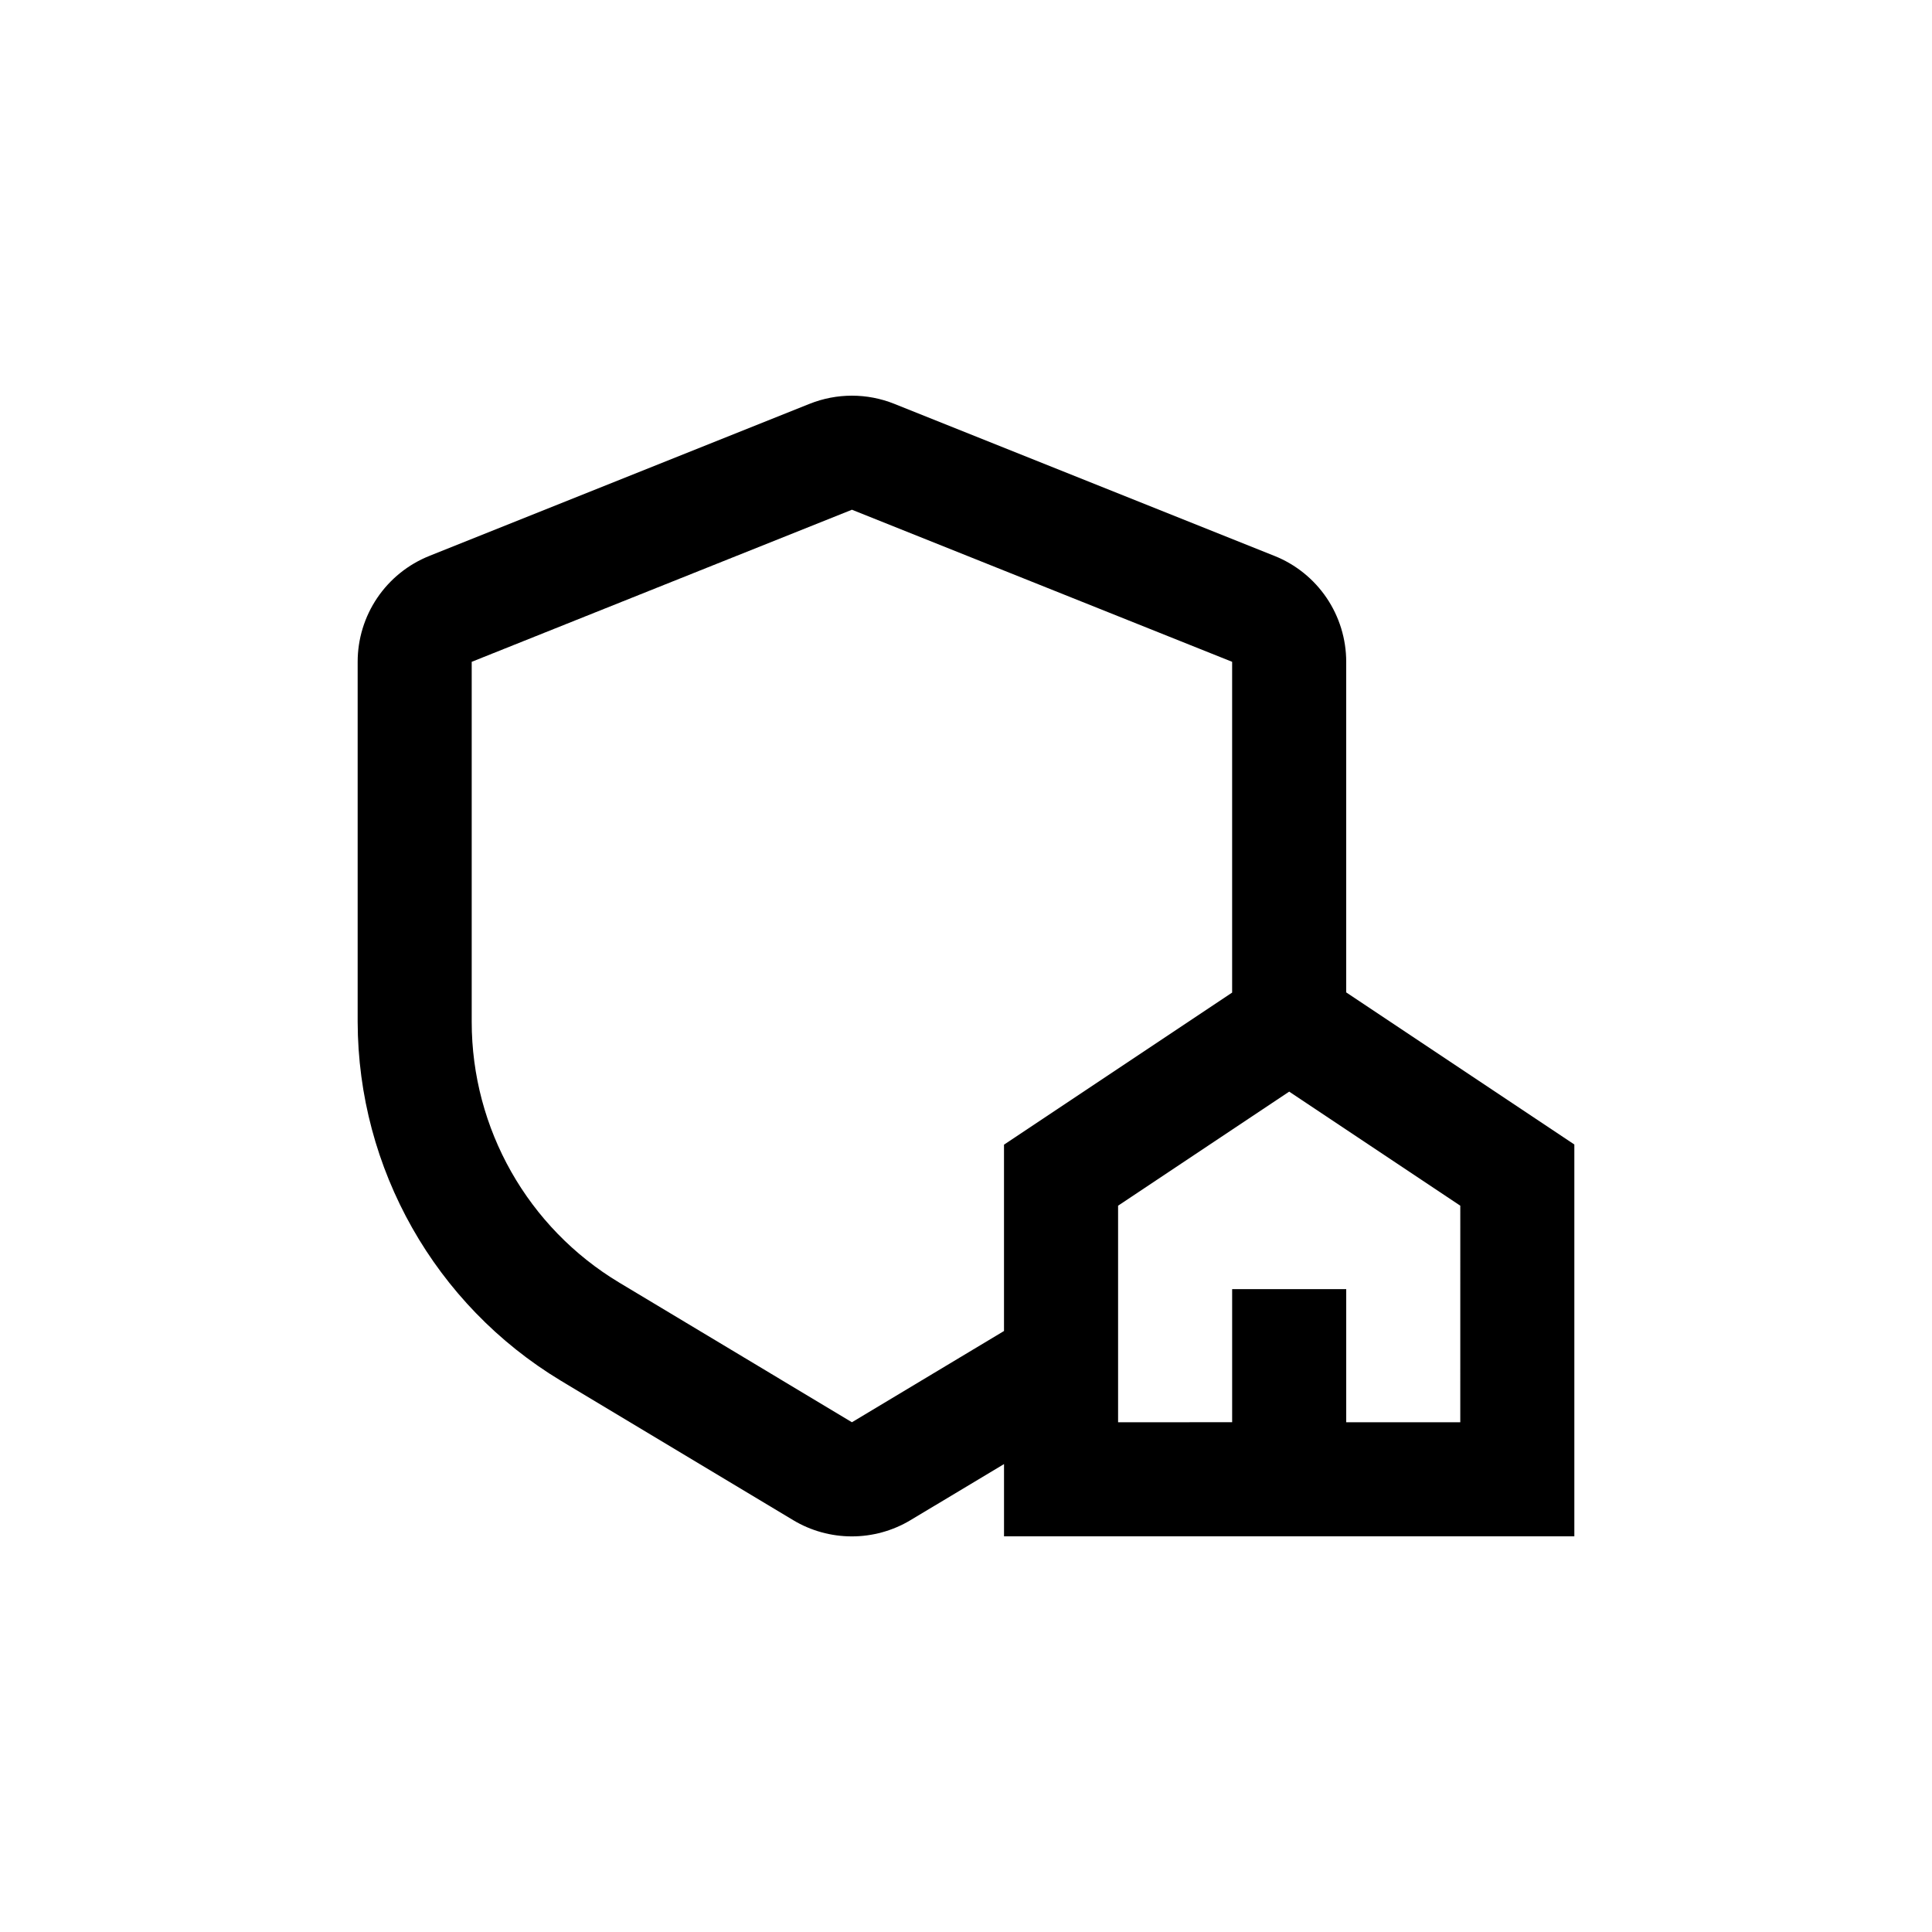 <?xml version="1.0" encoding="UTF-8"?>
<!-- Uploaded to: ICON Repo, www.svgrepo.com, Generator: ICON Repo Mixer Tools -->
<svg fill="#000000" width="800px" height="800px" version="1.1" viewBox="144 144 512 512" xmlns="http://www.w3.org/2000/svg">
 <path d="m500.76 319.39c0-6.043-1.812-11.941-5.195-16.945-3.387-5-8.191-8.875-13.801-11.117l-100.76-40.305c-7.211-2.887-15.258-2.887-22.469 0l-100.76 40.305c-5.609 2.242-10.414 6.117-13.801 11.117-3.383 5.004-5.191 10.902-5.191 16.945v95.418c0.098 38.914 20.496 74.953 53.805 95.07l61.617 36.98c4.695 2.816 10.066 4.301 15.543 4.301 5.473 0 10.844-1.484 15.543-4.301l24.785-14.863v19.145h151.14v-103.84l-60.457-40.305zm-130.99 201.52-61.617-36.98c-24.281-14.566-39.141-40.805-39.145-69.125v-95.418l100.76-40.305 100.76 40.305v87.66l-60.457 40.305v49.375zm161.22 0h-30.227v-35.27h-30.23v35.266l-30.227 0.004v-57.387l45.344-30.23 45.344 30.23z"/>
</svg>